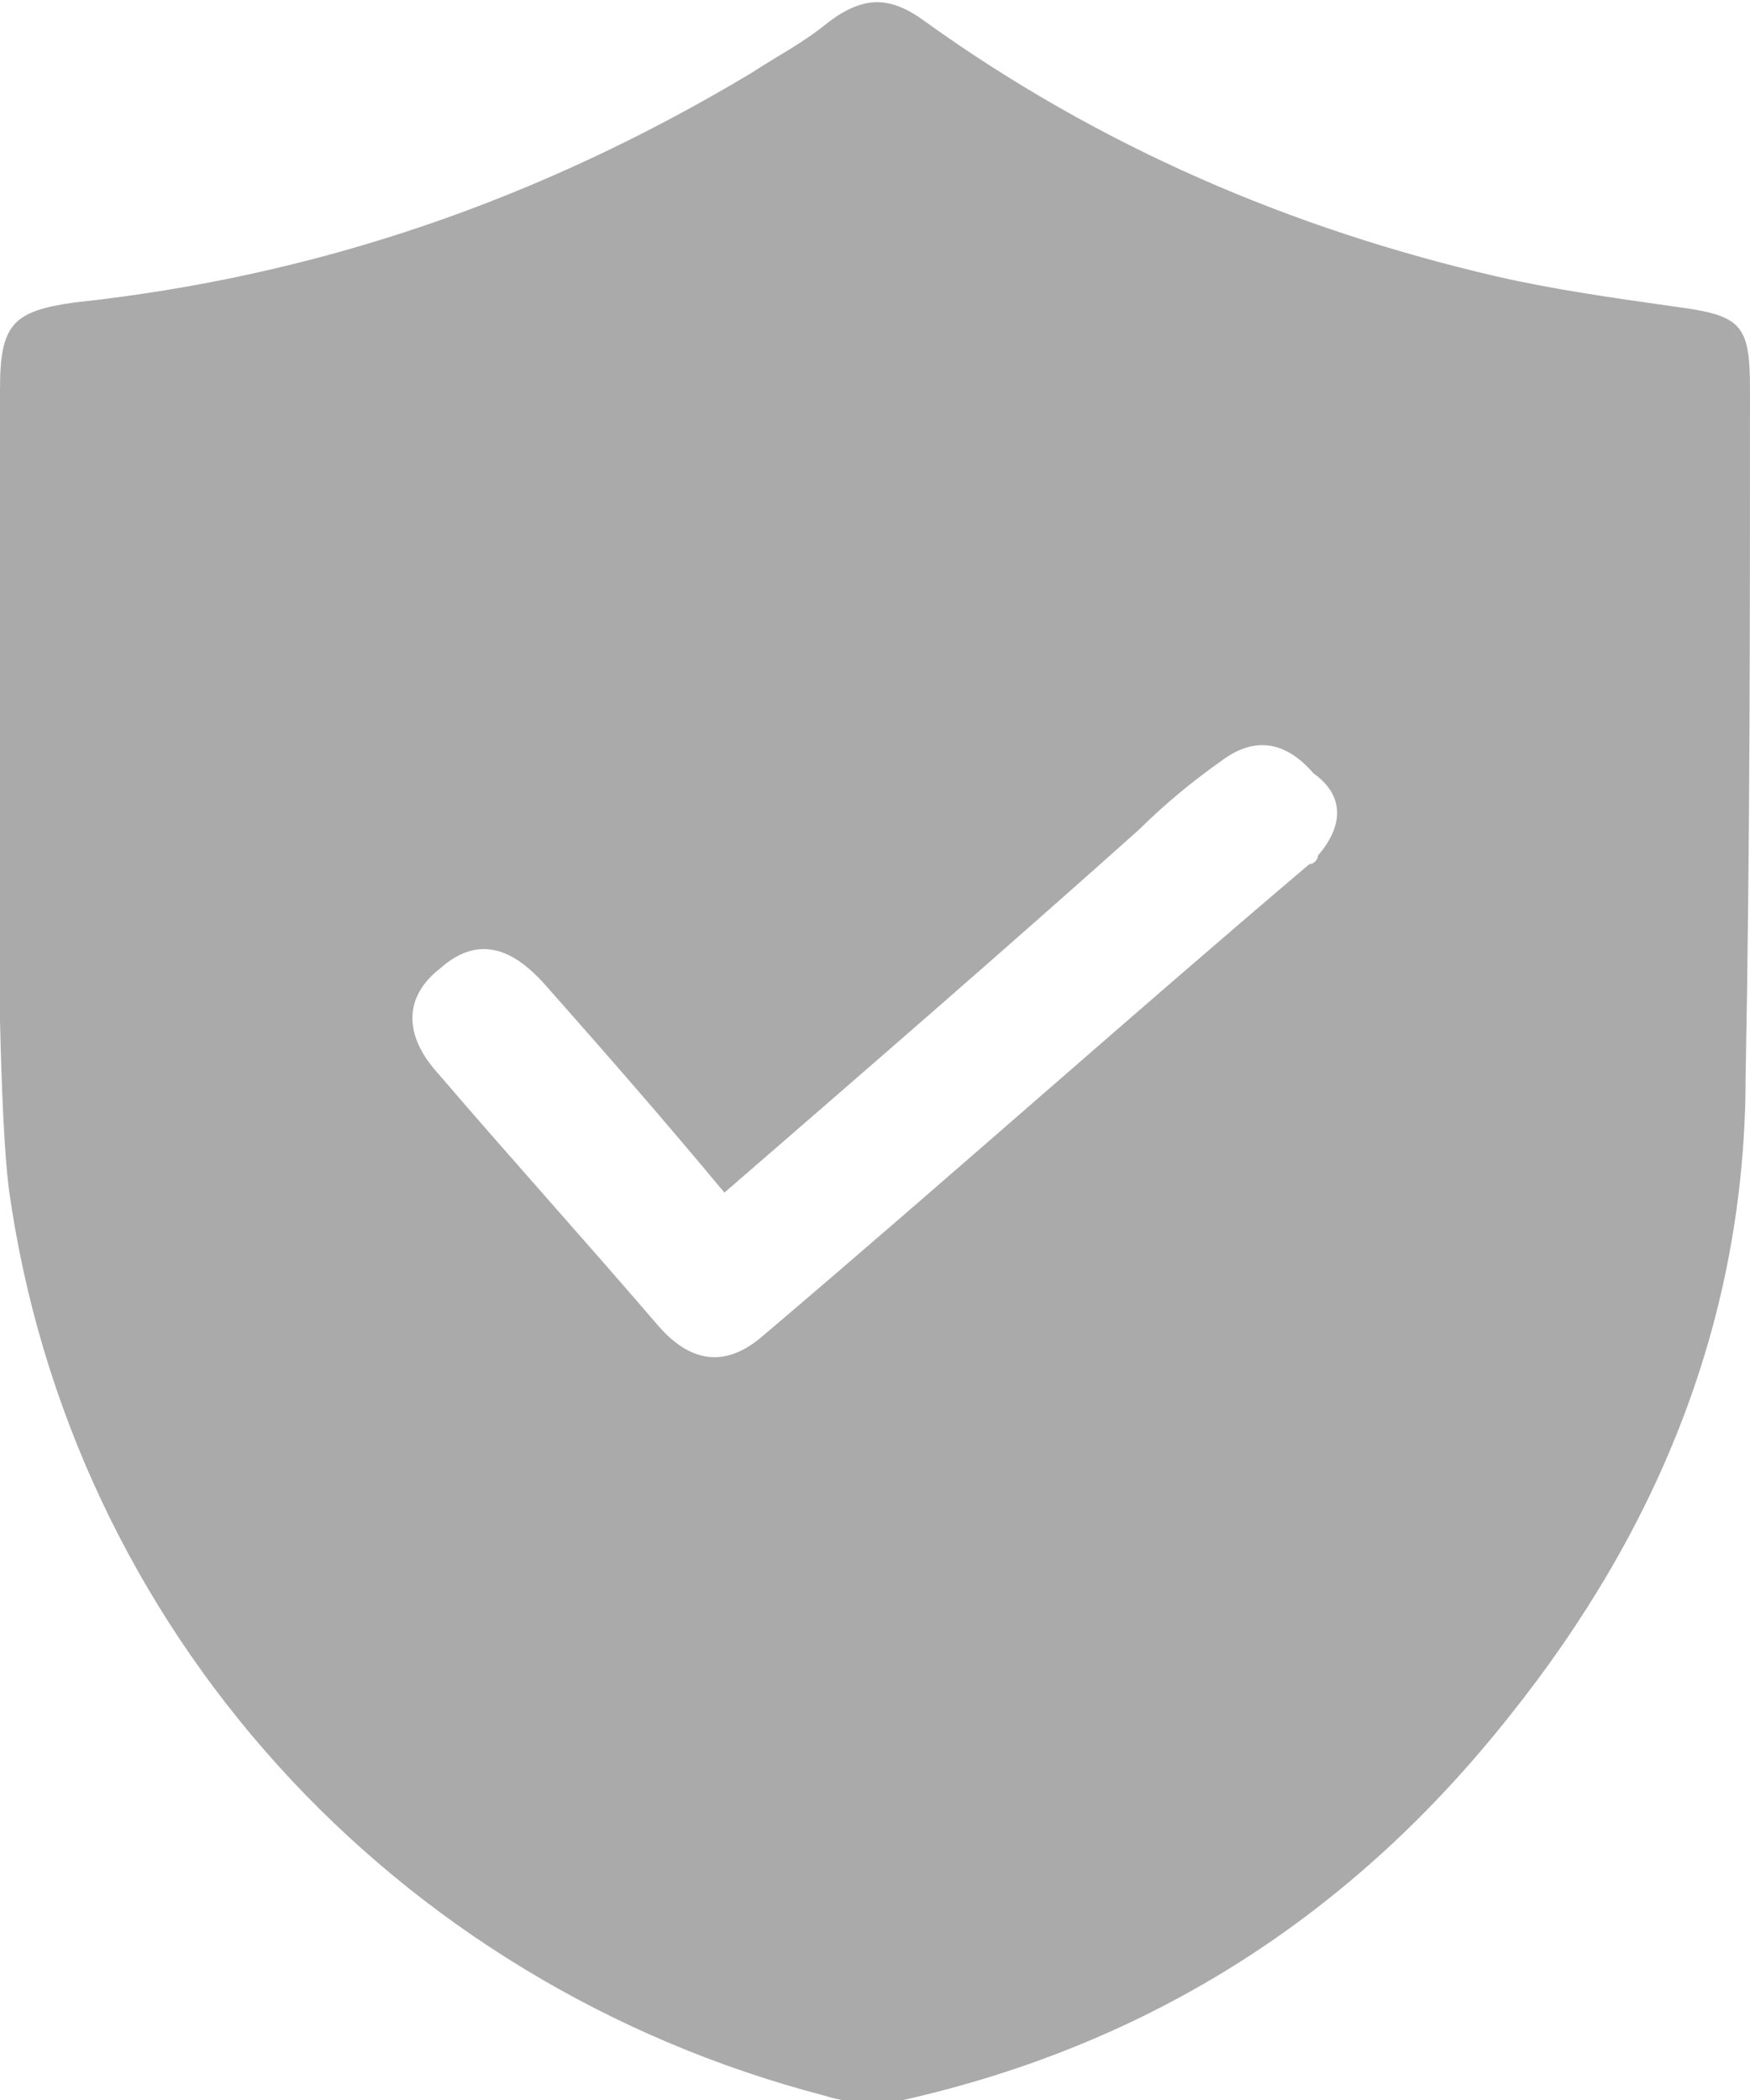 <svg width="20" height="24" viewBox="0 0 20 24" fill="none" xmlns="http://www.w3.org/2000/svg">
<g clip-path="url(#clip0_0_184)">
<path d="M20 4.444C20 3.704 19.9 3.605 19.152 3.506C18.454 3.407 17.756 3.309 17.107 3.16C14.763 2.617 12.569 1.679 10.574 0.247C10.175 -0.049 9.875 -0.049 9.476 0.247C9.177 0.494 8.878 0.642 8.579 0.839C6.185 2.272 3.641 3.16 0.848 3.457C0.15 3.556 3.53139e-05 3.704 3.53139e-05 4.444C3.53139e-05 5.827 -0.1 11.951 0.1 13.58C0.798 18.617 4.489 22.667 9.426 23.951C9.726 24.049 10.075 24.049 10.324 24C13.167 23.358 15.461 21.877 17.257 19.605C18.953 17.481 19.95 15.062 19.95 12.296C20 9.679 20 7.062 20 4.444ZM15.062 9.778C15.062 9.827 15.012 9.877 14.963 9.877C12.868 11.654 10.823 13.481 8.728 15.259C8.279 15.654 7.88 15.556 7.531 15.161C6.683 14.173 5.835 13.235 4.988 12.247C4.638 11.852 4.589 11.407 5.037 11.062C5.486 10.667 5.885 10.864 6.234 11.259C6.933 12.049 7.581 12.79 8.279 13.63C9.875 12.247 11.471 10.864 13.018 9.481C13.317 9.185 13.616 8.938 13.965 8.691C14.364 8.395 14.713 8.494 15.012 8.839C15.362 9.086 15.362 9.432 15.062 9.778Z" fill="#AAAAAA"/>
</g>
<defs>
<clipPath id="clip0_0_184">
<rect width="20" height="24" fill="white"/>
</clipPath>
</defs>
</svg>
